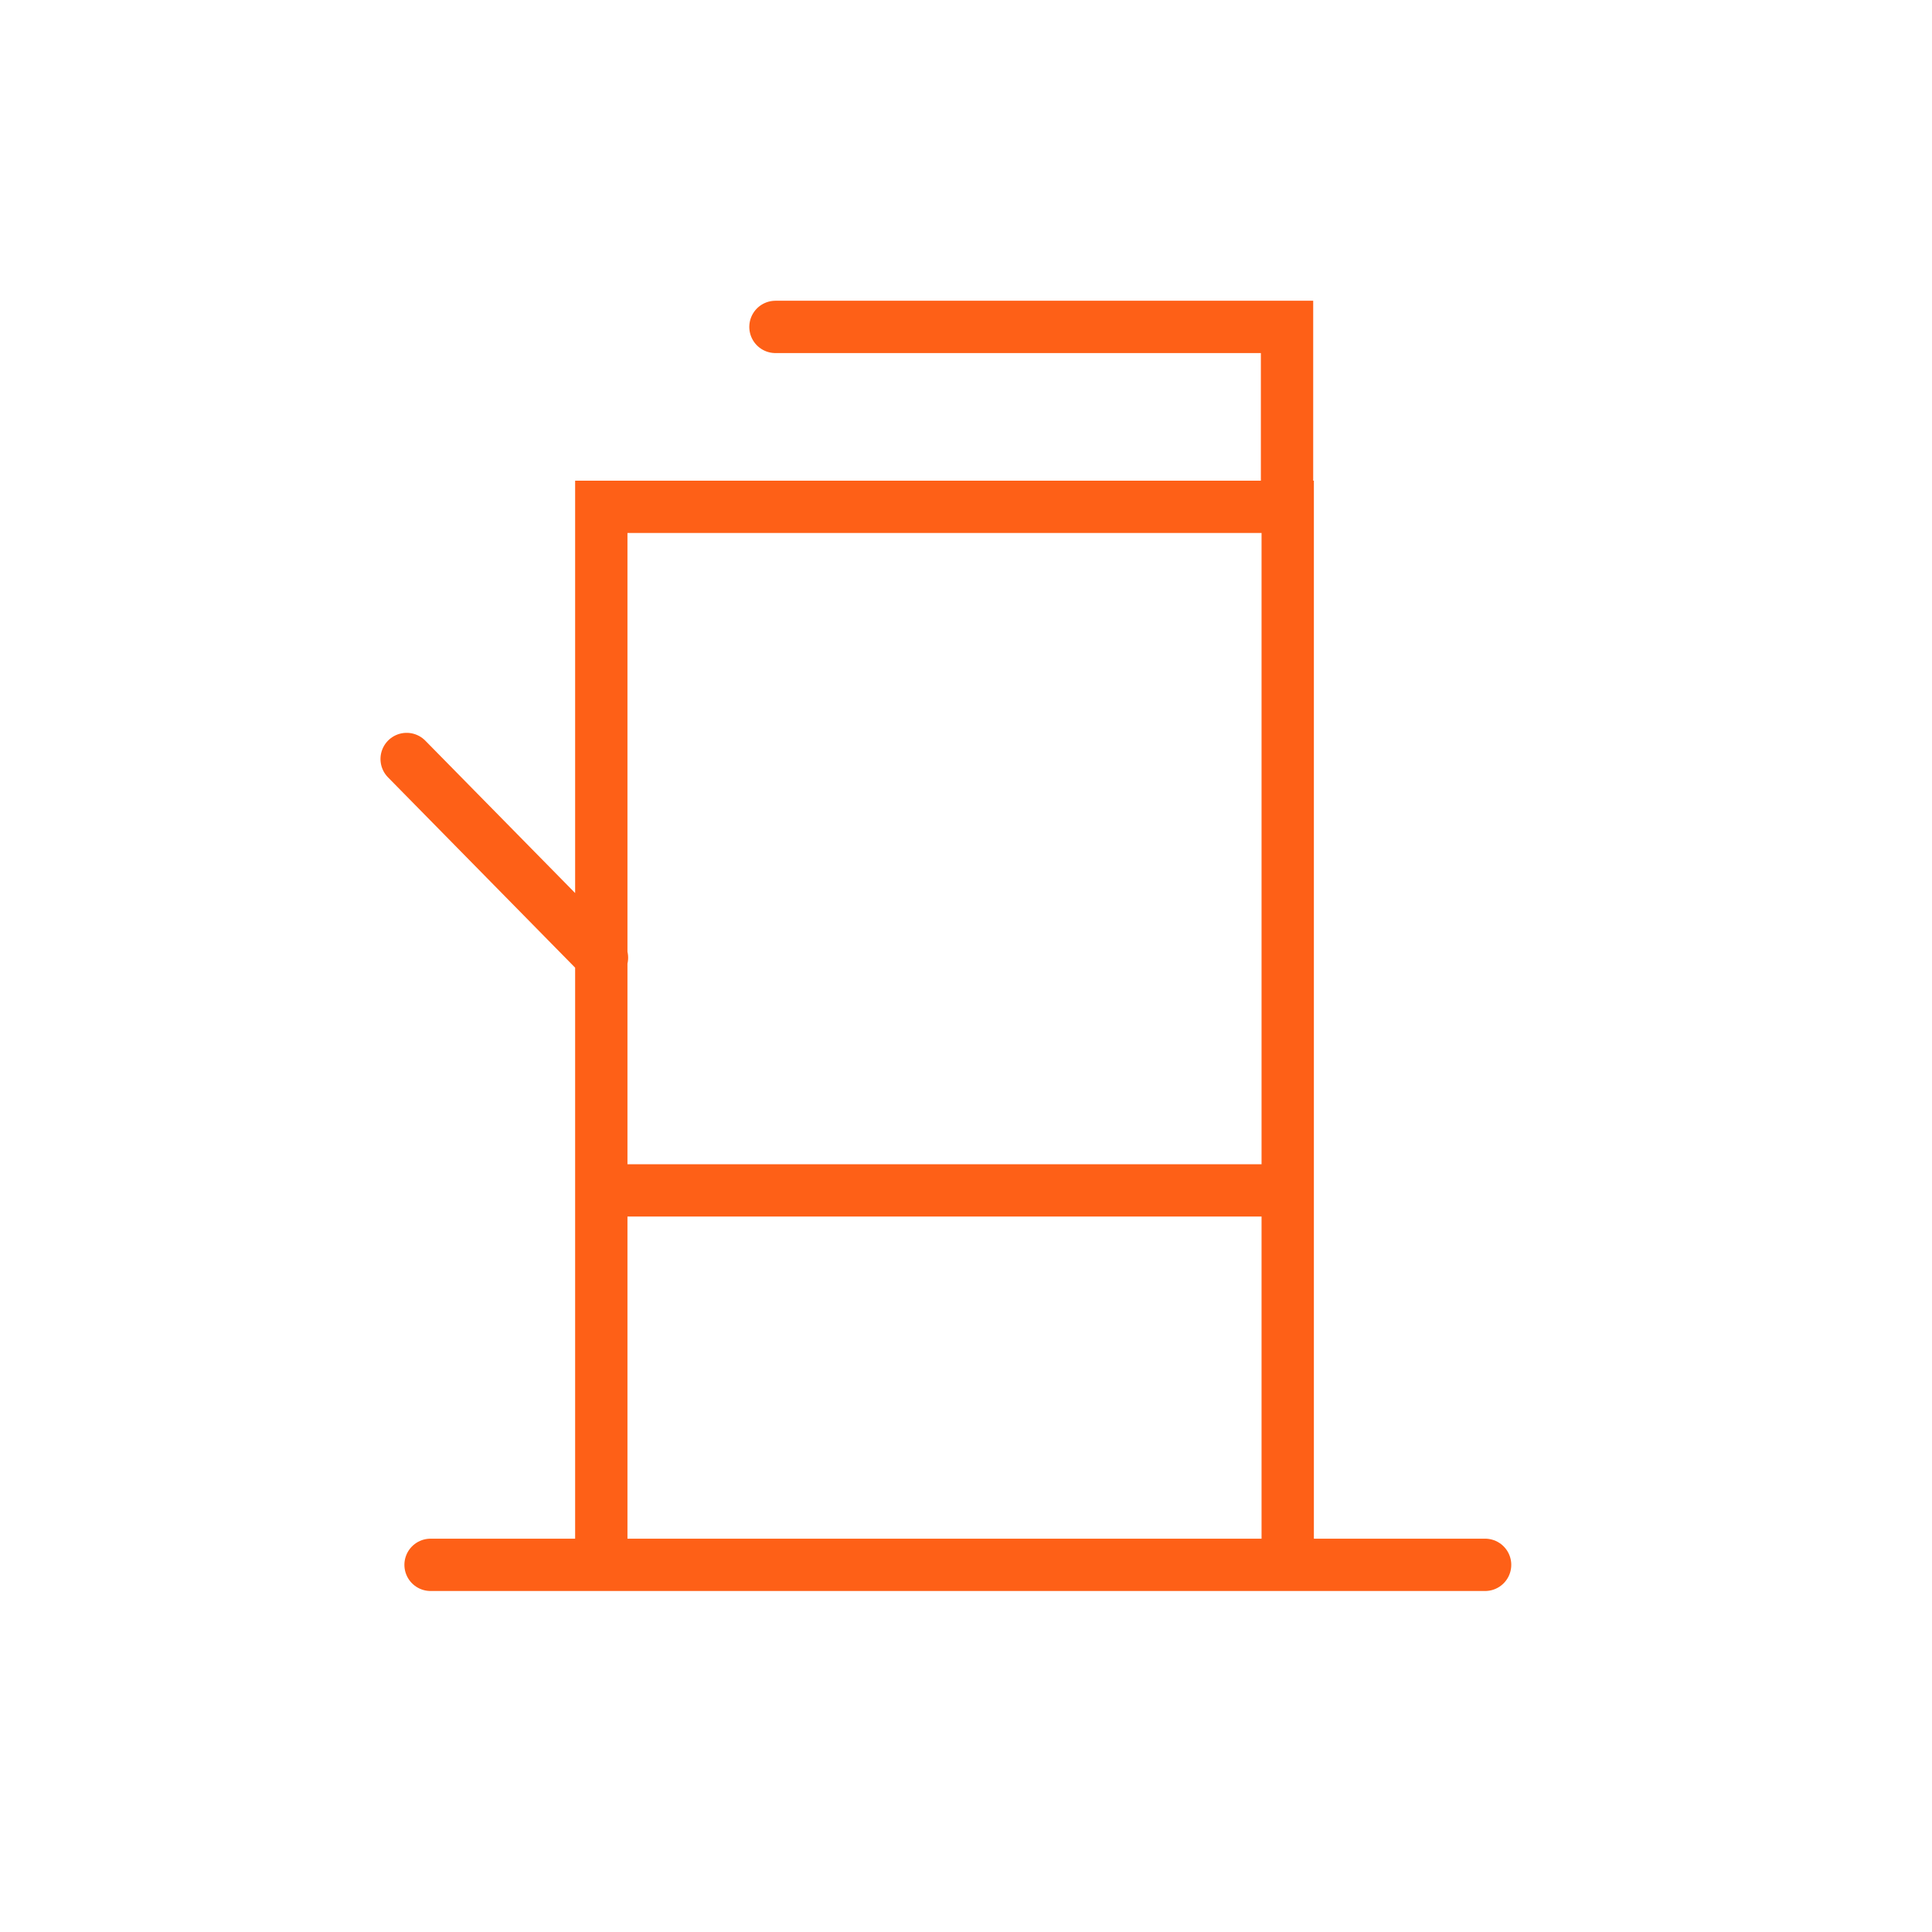 <?xml version="1.0" encoding="UTF-8"?>
<svg width="48" height="48" viewBox="0 0 48 48" fill="none" xmlns="http://www.w3.org/2000/svg">
<path d="M14.956 23.793L10.103 18.857M19.266 8.122H31.976V12.592M14.956 29.575H31.993M10.697 38.878H36.897M31.993 38.878H14.939V12.592H31.993V38.878Z" stroke="#FE6017" stroke-width="1.3" stroke-miterlimit="10" stroke-linecap="round"/>
</svg>
